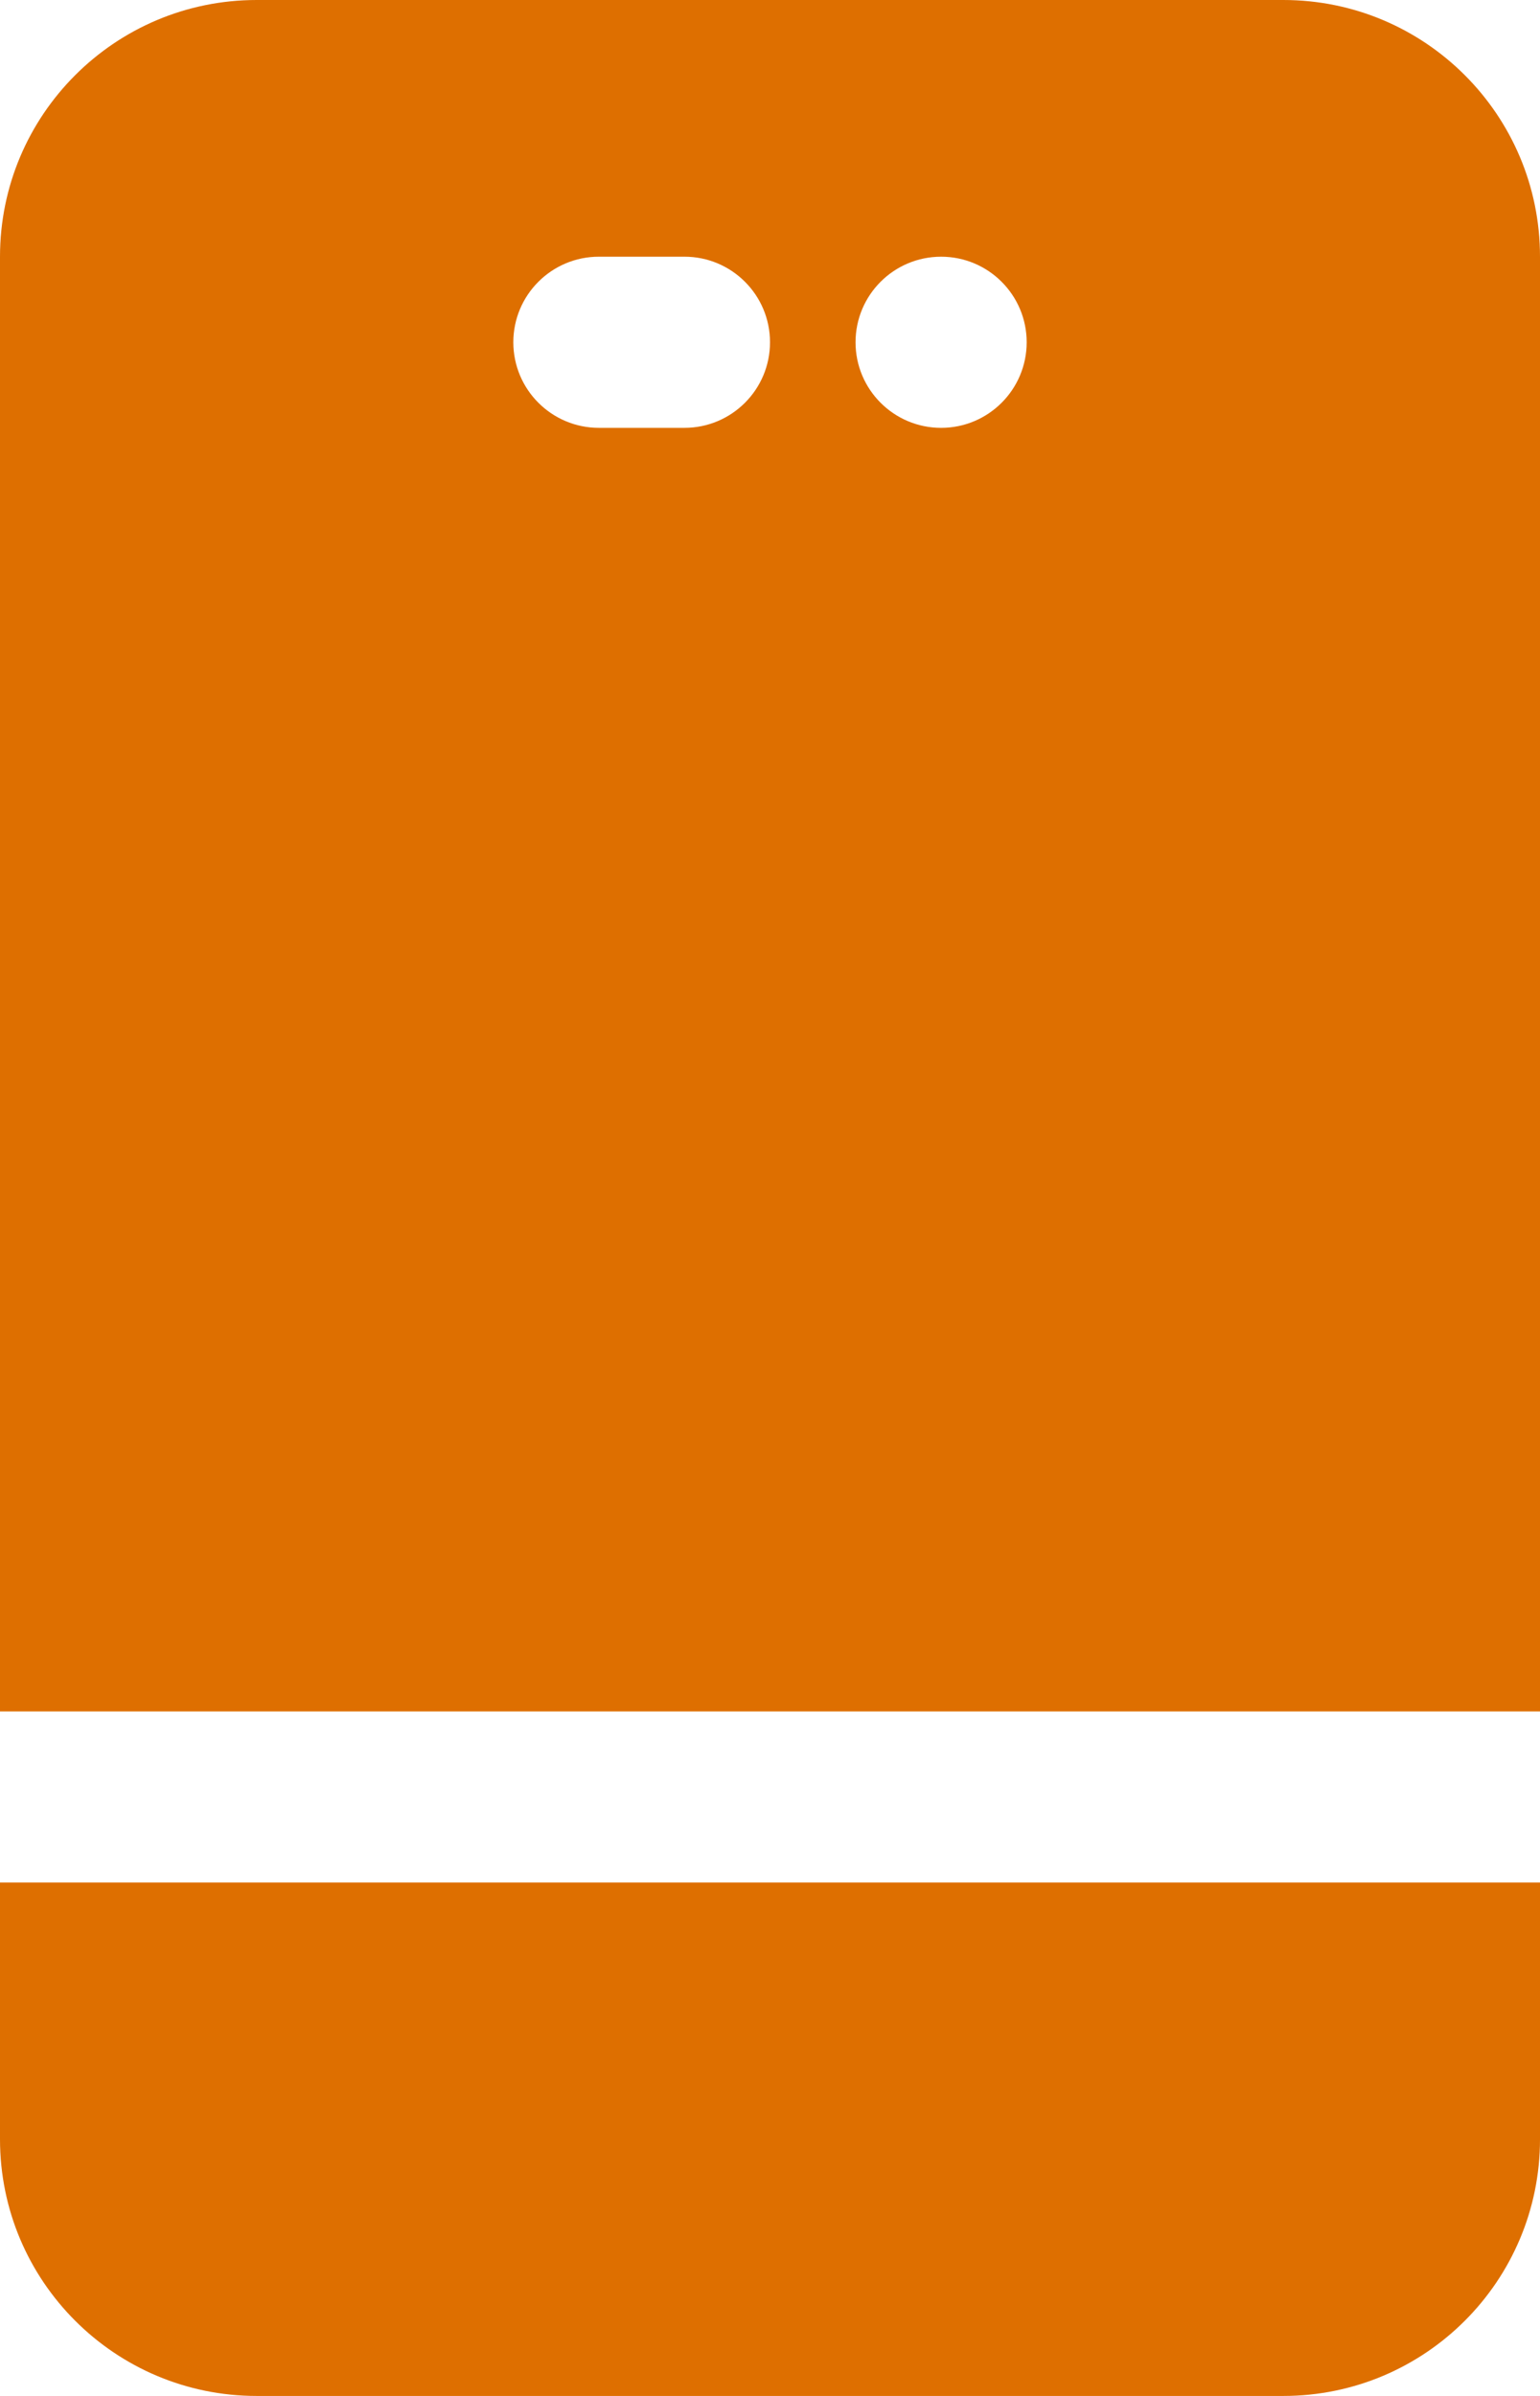<?xml version="1.0" encoding="utf-8"?>
<!-- Generator: Adobe Illustrator 14.0.0, SVG Export Plug-In . SVG Version: 6.00 Build 43363)  -->
<!DOCTYPE svg PUBLIC "-//W3C//DTD SVG 1.0//EN" "http://www.w3.org/TR/2001/REC-SVG-20010904/DTD/svg10.dtd">
<svg version="1.0" id="Layer_1" xmlns="http://www.w3.org/2000/svg" xmlns:xlink="http://www.w3.org/1999/xlink" x="0px" y="0px"
	 width="334.844px" height="520.871px" viewBox="0 0 334.844 520.871" enable-background="new 0 0 334.844 520.871"
	 xml:space="preserve">
<g id="Layer_2">
	<path fill="#DE6F00" d="M334.844,55.807C334.844,24.986,309.86,0,279.037,0H55.807C24.986,0,0,24.986,0,55.807V372.05h334.844
		V55.807L334.844,55.807z M148.821,93.012h-18.604c-10.273,0-18.603-8.329-18.603-18.603c0-10.273,8.329-18.603,18.603-18.603
		h18.604c10.272,0,18.603,8.329,18.603,18.603C167.423,84.684,159.094,93.012,148.821,93.012z M223.231,74.41
		c0,10.274-8.33,18.603-18.604,18.603c-10.275,0-18.604-8.329-18.604-18.603c0-10.273,8.328-18.603,18.604-18.603
		C214.901,55.807,223.231,64.136,223.231,74.41z"/>
	<path fill="#DE6F00" d="M0,465.062c0,30.822,24.986,55.809,55.808,55.809h223.23c30.822,0,55.807-24.986,55.807-55.809v-55.809H0
		V465.062z"/>
</g>
</svg>

